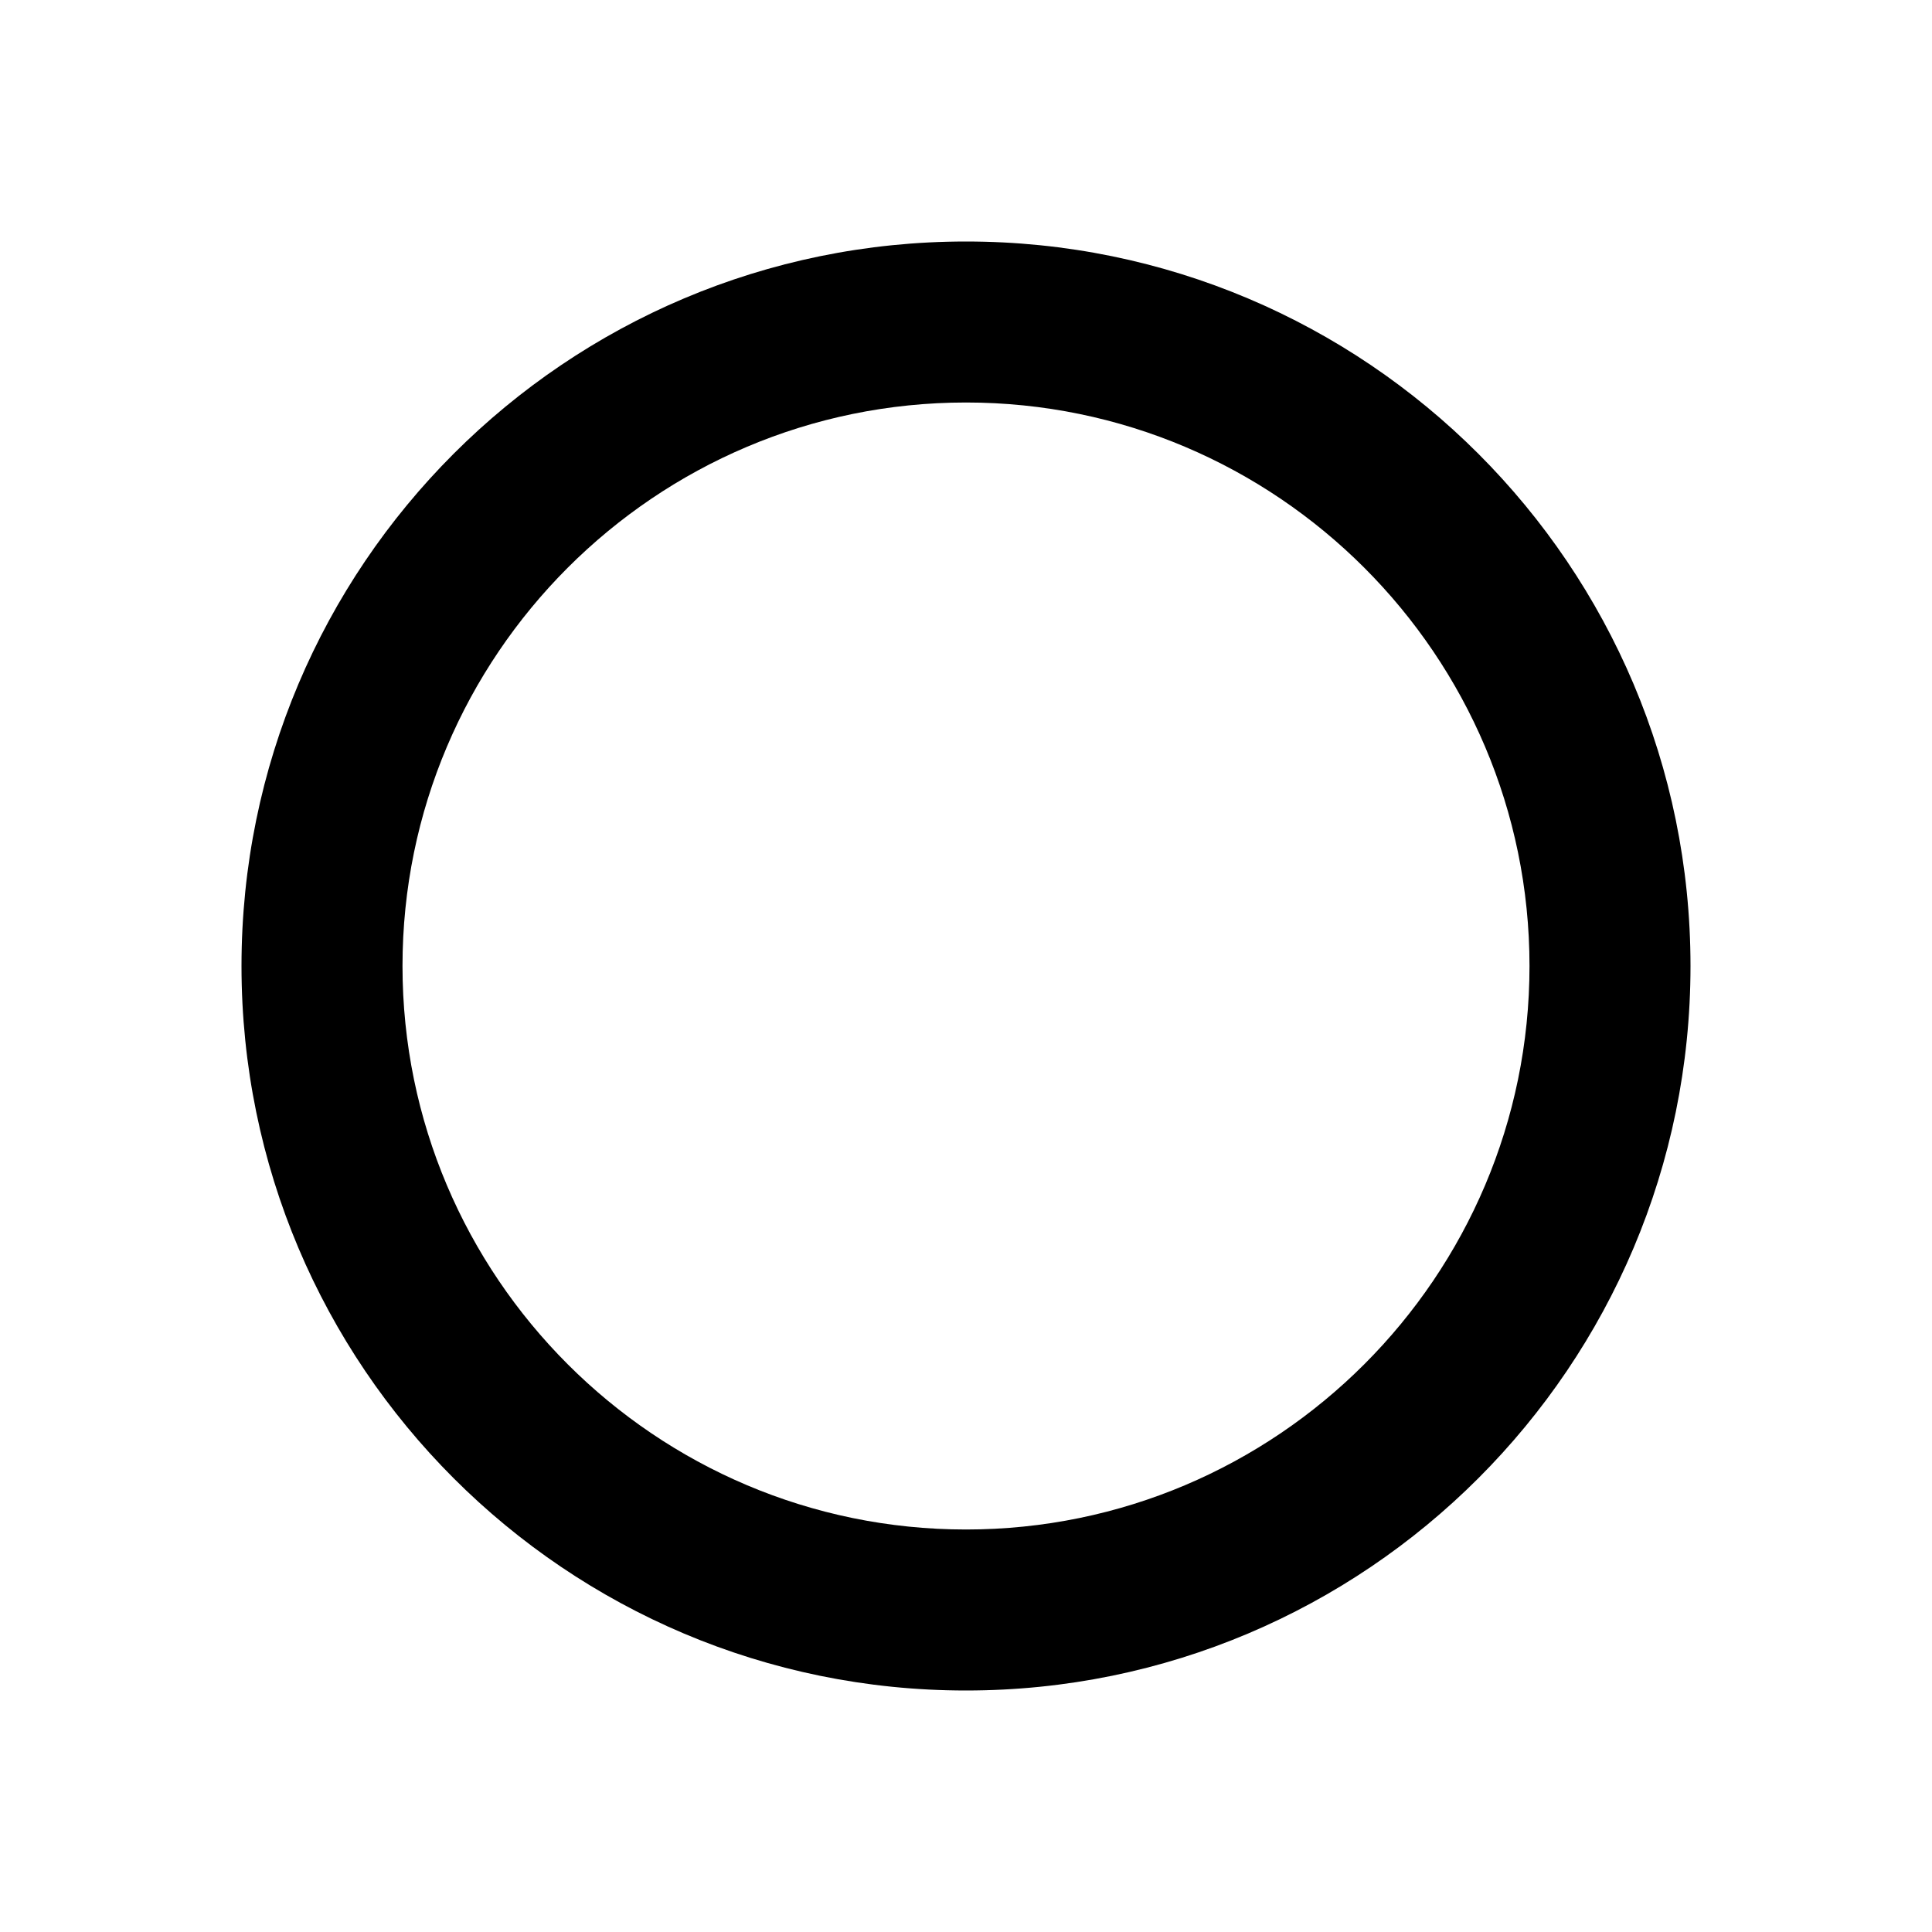 <svg xmlns="http://www.w3.org/2000/svg" width="48" height="48" viewBox="0 0 48 48">
  <path d="M24 10c7.72 0 14 6.28 14 14s-6.28 14-14 14-14-6.28-14-14 6.28-14 14-14m0-4C14.059 6 6 14.059 6 24s8.059 18 18 18 18-8.059 18-18S33.941 6 24 6Z"/>
</svg>
